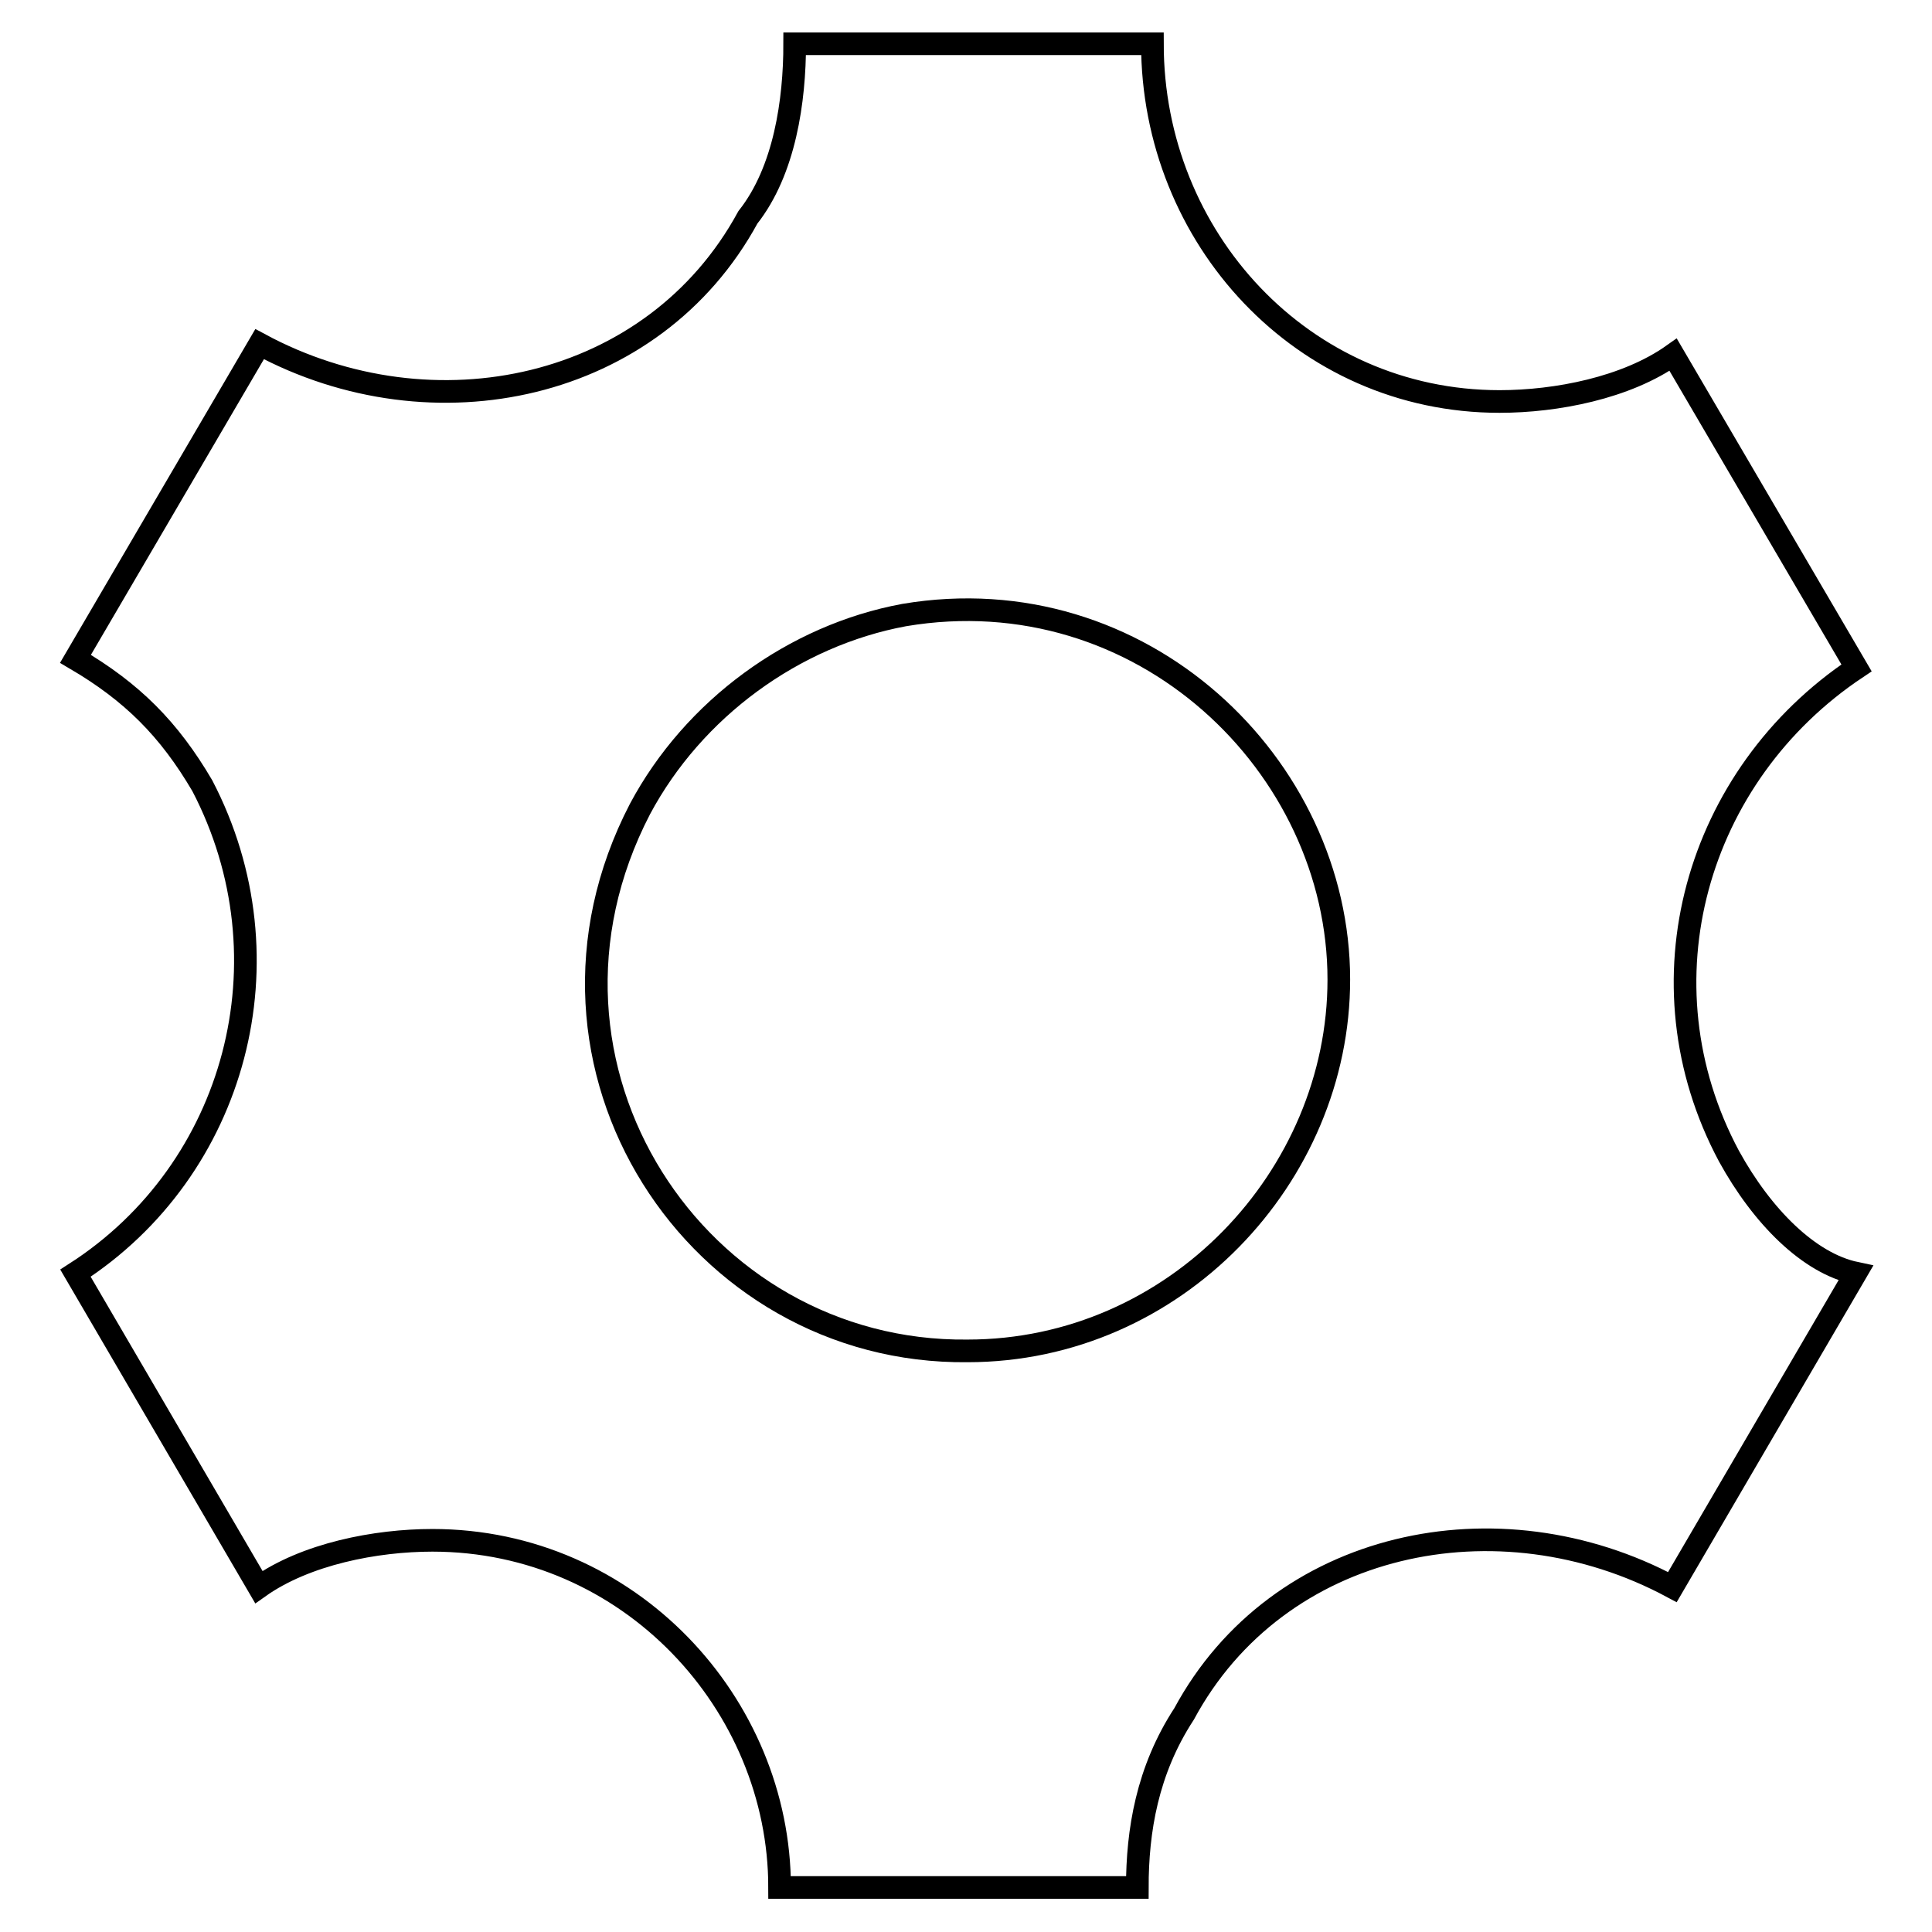 <?xml version="1.0" encoding="utf-8"?>
<!-- Svg Vector Icons : http://www.onlinewebfonts.com/icon -->
<!DOCTYPE svg PUBLIC "-//W3C//DTD SVG 1.1//EN" "http://www.w3.org/Graphics/SVG/1.1/DTD/svg11.dtd">
<svg version="1.1" xmlns="http://www.w3.org/2000/svg" xmlns:xlink="http://www.w3.org/1999/xlink" x="0px" y="0px" viewBox="0 0 256 256" enable-background="new 0 0 256 256" xml:space="preserve">
<g><g><path stroke-width="3" fill-opacity="0" stroke="#000000"  d="M10,168.7l24.3,41.6c6.2-4.4,15.5-6.2,23-6.2c26.1,0,46,21.7,46,46h47.4c0-7.5,1.3-15.5,6.2-23c12.4-23,41.6-29.2,64.7-16.8l24.3-41.6c-6.2-1.3-12.4-7.5-16.8-15.5c-12.3-23-4.4-50.5,16.9-64.7L221.7,47c-6.2,4.4-15.5,6.2-23,6.2c-26.1,0-46-21.7-46-47.4h-47.4c0,7.5-1.3,16.8-6.2,23C86.6,51.8,57.4,58,34.4,45.6L10,87.3c7.5,4.4,12.4,9.3,16.8,16.8C38.8,127.1,31.3,155,10,168.7z M84.8,107.2c7.1-13.3,20.4-23,35-25.7c31.4-5.3,57.6,19.9,57.6,48.3c0,26.1-21.7,49.2-49.2,49.2C92.4,179.4,67.1,141.3,84.8,107.2z"/></g></g>
</svg>